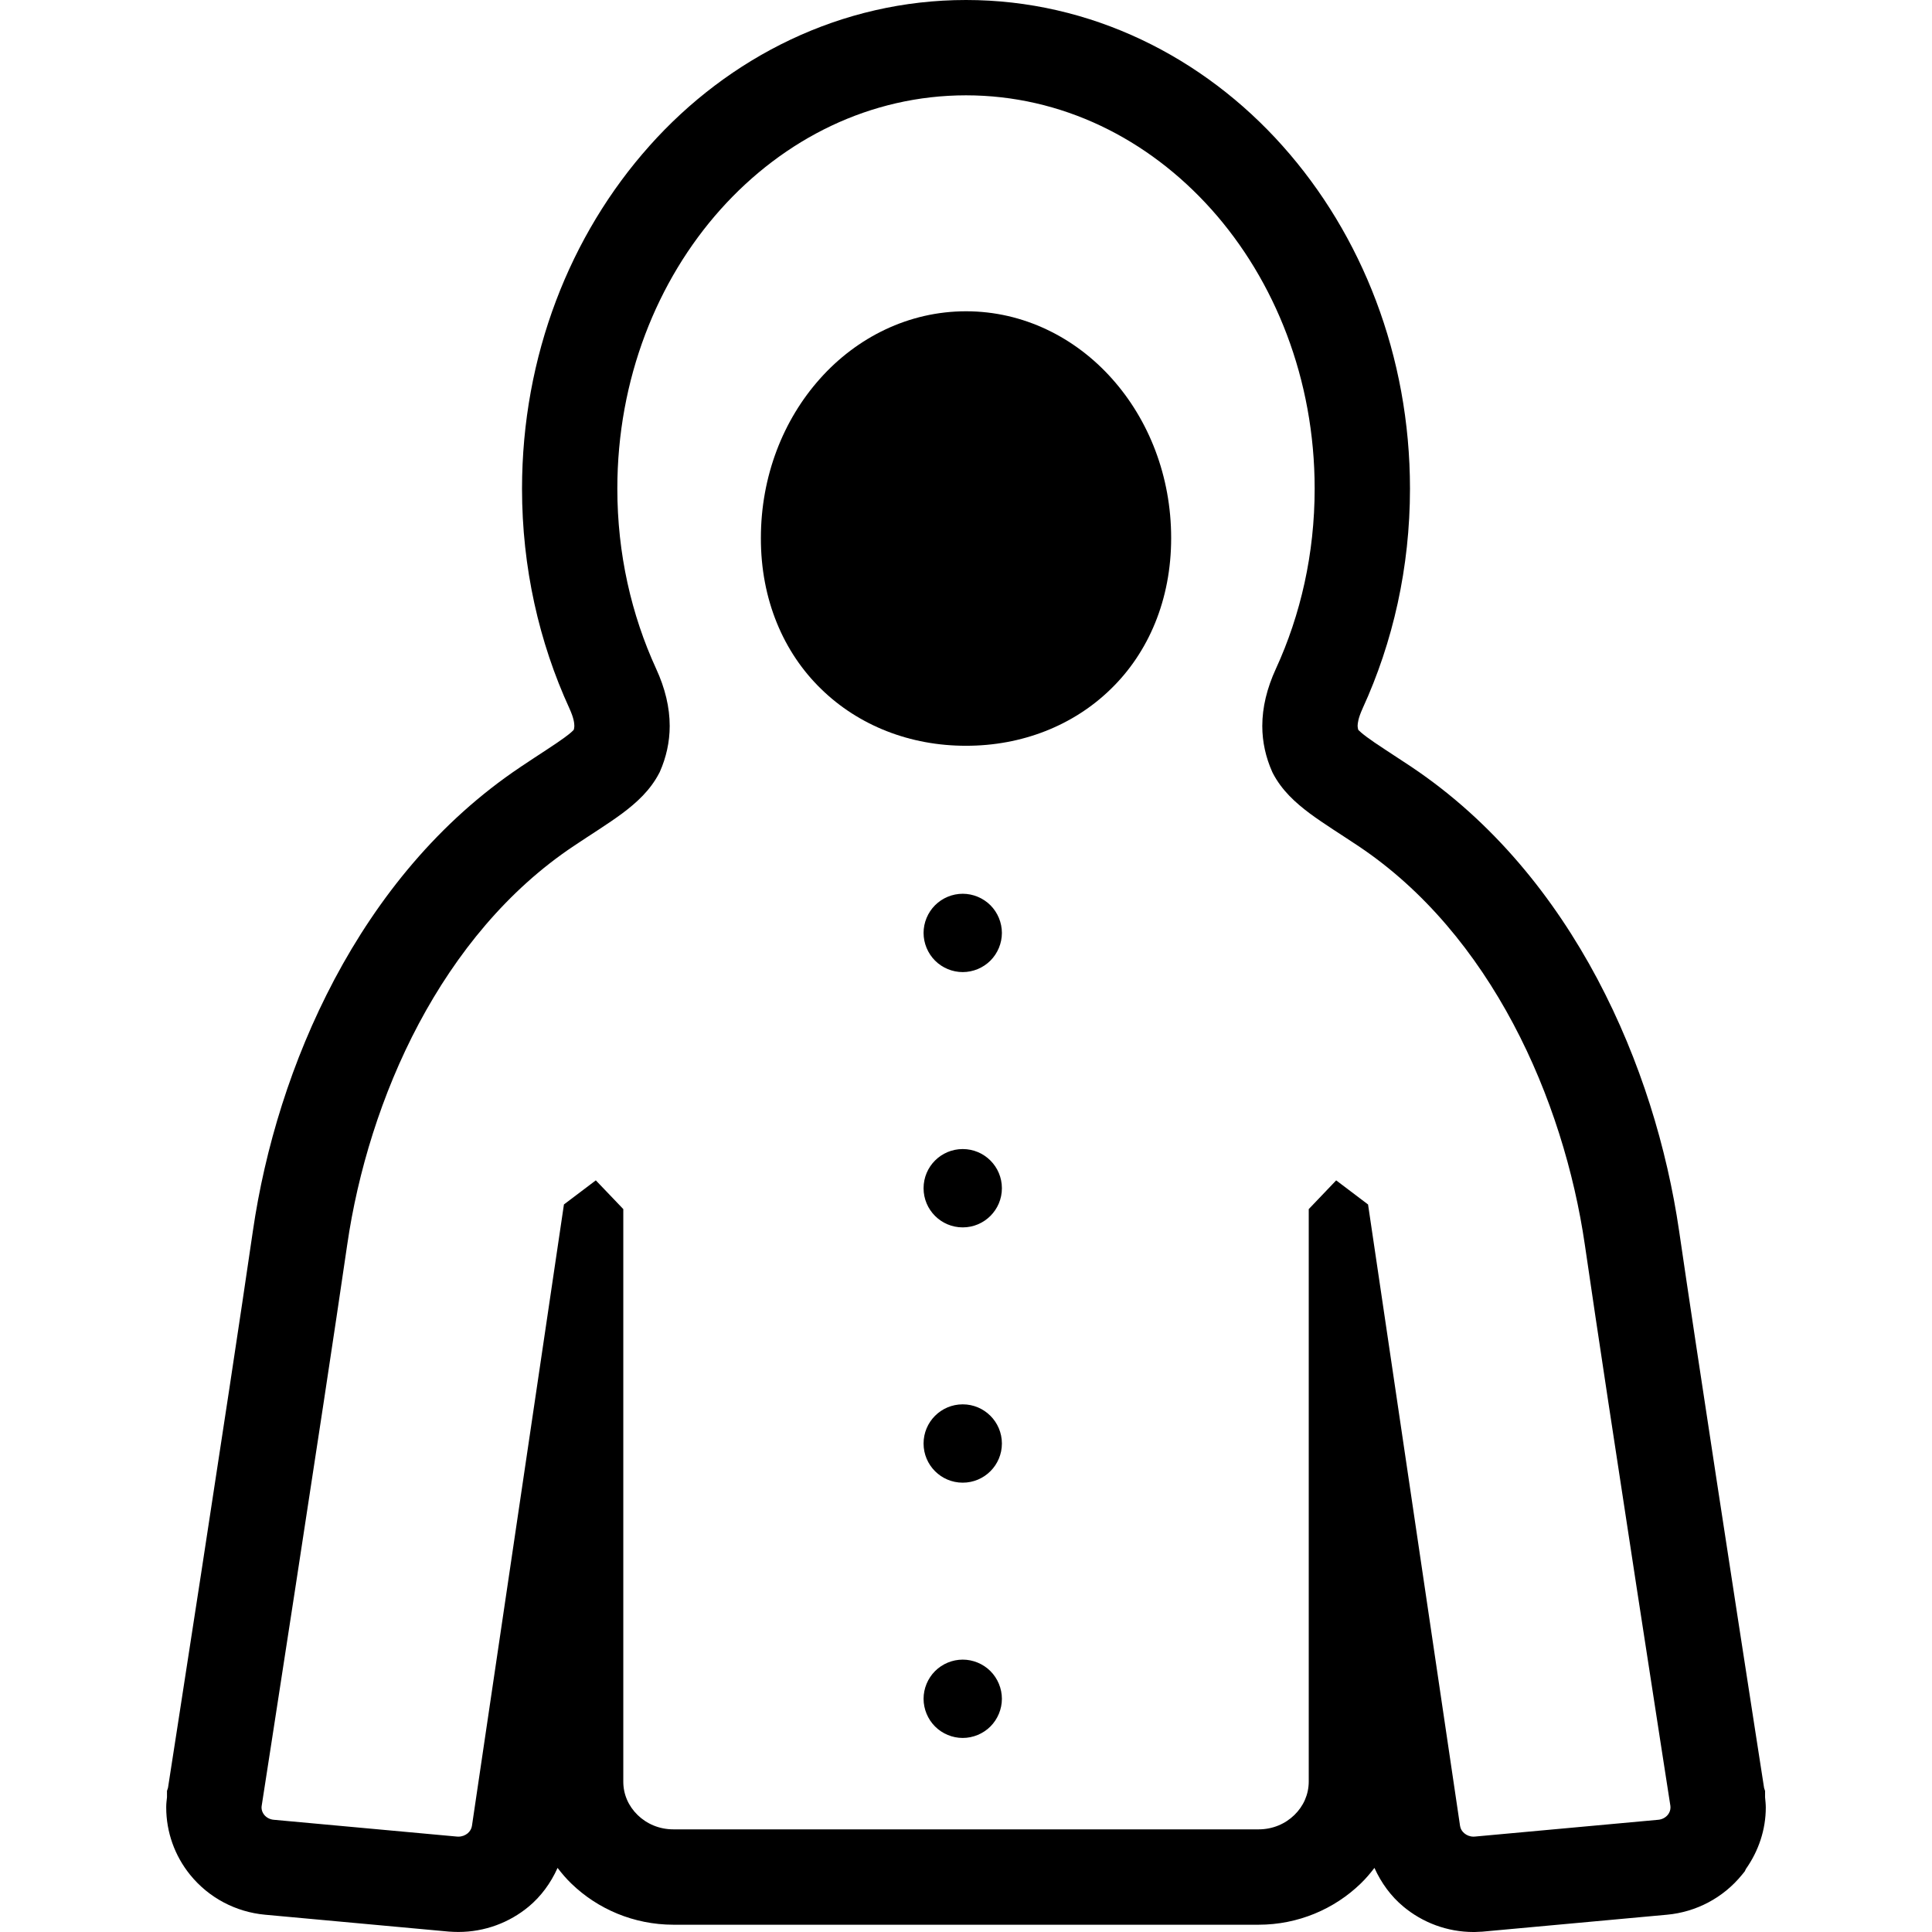 <?xml version="1.0" encoding="utf-8"?>

<!DOCTYPE svg PUBLIC "-//W3C//DTD SVG 1.1//EN" "http://www.w3.org/Graphics/SVG/1.1/DTD/svg11.dtd">
<!-- Uploaded to: SVG Repo, www.svgrepo.com, Generator: SVG Repo Mixer Tools -->
<svg height="800px" width="800px" version="1.1" id="_x32_" xmlns="http://www.w3.org/2000/svg" xmlns:xlink="http://www.w3.org/1999/xlink" 
	 viewBox="0 0 512 512"  xml:space="preserve">
<style type="text/css">
	.st0{fill:#000000;}
</style>
<g>
	<path class="st0" d="M255.999,82.493c-15.204,0-28.948,6.933-38.678,17.853c-9.758,10.906-15.678,25.84-15.678,42.226
		c-0.04,16.374,6.014,30.36,15.974,40.024c9.934,9.704,23.597,15.062,38.382,15.042c14.785,0.021,28.448-5.338,38.382-15.042
		c9.96-9.663,16.001-23.65,15.987-40.024c0-16.386-5.933-31.32-15.69-42.226C284.947,89.426,271.203,82.486,255.999,82.493z"/>
	<path class="st0" d="M372.876,202.449l1.014,0.676c0.081,0.054,0.135,0.095,0.216,0.142L372.876,202.449z"/>
	<path class="st0" d="M467.762,476.288v-1.67l-0.257-0.777c-0.311-1.98-1.23-7.831-2.514-16.197
		c-4.879-31.489-15.244-98.71-20.002-131.382c-3.203-21.927-10.19-45.2-21.664-66.823c-11.487-21.596-27.597-41.672-49.22-56.166
		l-0.216-0.149c-5.122-3.406-9.325-6.041-11.703-7.825l-0.054-0.048c-1.109-0.817-1.811-1.452-2.176-1.825
		c-0.108-0.358-0.149-0.655-0.176-1.047c0.027-0.77,0.149-2.04,1.311-4.595v-0.013c8.068-17.576,12.568-37.395,12.568-58.268
		c0-35.158-12.73-67.283-33.777-90.852C318.882,15.096,289.069-0.006,255.999,0c-33.07-0.006-62.883,15.096-83.885,38.659
		l0.013-0.007c-21.056,23.569-33.773,55.694-33.786,90.852c0,20.886,4.514,40.692,12.569,58.254
		c1.176,2.595,1.284,3.866,1.297,4.636c-0.014,0.399-0.054,0.669-0.149,1c-0.284,0.318-0.878,0.912-2.216,1.879l-0.189,0.148
		c-2.406,1.784-6.622,4.42-11.744,7.852h0.013c-21.65,14.488-37.746,34.57-49.233,56.166c-0.027,0.034-0.04,0.068-0.054,0.101
		l-1.162,2.183l1.162-2.176c-11.447,21.59-18.434,44.822-21.624,66.708c-3.162,21.772-8.825,58.924-13.69,90.588
		c-2.433,15.826-4.676,30.293-6.298,40.8c-0.811,5.251-1.473,9.514-1.933,12.461c-0.23,1.473-0.405,2.622-0.526,3.406l-0.055,0.325
		l-0.257,0.777v1.669c-0.094,0.851-0.202,1.689-0.202,2.608v0.115c0,6.481,2.23,12.751,6.298,17.792l0.013,0.014
		c4.947,6.136,12.164,9.906,19.893,10.609l48.572,4.46l0.176,0.014c0.878,0.061,1.703,0.094,2.486,0.094
		c6.987,0,13.542-2.493,18.624-6.723v0.006c3.257-2.716,5.852-6.244,7.649-10.258c1.122,1.459,2.311,2.865,3.636,4.136
		c6.987,6.778,16.609,10.913,27.056,10.92h155.093c10.447,0,20.069-4.142,27.06-10.92c1.324-1.27,2.514-2.676,3.635-4.136
		c1.811,4.014,4.406,7.542,7.676,10.258c5.082,4.237,11.622,6.73,18.596,6.73h0.324l1.717-0.081l0.23-0.007l48.977-4.493
		c7.73-0.703,14.92-4.474,19.88-10.582l0.717-0.879l0.351-0.702c3.339-4.751,5.244-10.386,5.244-16.252
		C467.951,478.078,467.843,477.186,467.762,476.288z M441.989,480.943c-0.581,0.716-1.5,1.23-2.541,1.318l-48.49,4.44l-0.446,0.027
		c-0.946,0-1.797-0.338-2.432-0.871c-0.649-0.534-1.028-1.196-1.149-1.966l-24.381-164.689l-3.149-2.385l-5.301-4.007l-7.27,7.616
		v151.728c-0.014,3.44-1.419,6.514-3.811,8.845c-2.406,2.338-5.717,3.798-9.474,3.798H178.452c-3.757,0-7.068-1.459-9.474-3.798
		c-2.392-2.331-3.798-5.405-3.798-8.845V320.424l-2.703-2.832l-4.581-4.784l-8.447,6.385l-24.38,164.696
		c-0.122,0.77-0.5,1.412-1.135,1.966c-0.649,0.534-1.5,0.871-2.447,0.871l-0.365-0.013l-48.571-4.454
		c-1.054-0.088-1.96-0.601-2.541-1.318c-0.473-0.594-0.703-1.263-0.703-1.939l0.041-0.446v0.02c0,0,16.285-104.813,22.664-148.681
		c2.784-19.224,9.028-39.908,18.974-58.606c9.96-18.704,23.556-35.381,40.976-47.031c4.771-3.203,9.082-5.838,12.934-8.69
		c3.824-2.864,7.406-6.094,9.798-10.69l0.108-0.203l0.095-0.209c1.622-3.683,2.581-7.778,2.581-12.076
		c0-4.919-1.216-10.001-3.595-15.163c-6.555-14.278-10.284-30.489-10.284-47.726c0-29.036,10.541-55.201,27.354-74
		c16.853-18.826,39.774-30.225,65.046-30.239c25.272,0.014,48.193,11.413,65.046,30.239c16.812,18.799,27.353,44.964,27.353,74
		c0,17.238-3.716,33.449-10.271,47.726c-2.378,5.156-3.608,10.244-3.608,15.177c0,4.284,0.959,8.379,2.595,12.068l0.094,0.203
		l0.095,0.203c2.392,4.595,5.974,7.825,9.798,10.69c3.865,2.852,8.163,5.487,12.95,8.69c17.42,11.65,31.016,28.327,40.962,47.031
		c9.947,18.697,16.191,39.382,18.988,58.613c6.365,43.855,22.664,148.654,22.664,148.654l0,0l0.027,0.446
		C442.693,479.68,442.463,480.349,441.989,480.943z"/>
	<polygon class="st0" points="359.862,499.864 360.605,499.154 360.591,499.161 	"/>
	<path class="st0" d="M255.134,236.857c-2.744,0-5.406,1.108-7.338,3.041c-1.932,1.933-3.041,4.608-3.041,7.338
		c0,2.73,1.108,5.406,3.041,7.338c1.932,1.933,4.595,3.041,7.338,3.041c2.73,0,5.405-1.108,7.338-3.041
		c1.932-1.932,3.041-4.609,3.041-7.338c0-2.73-1.109-5.406-3.041-7.338C260.539,237.965,257.863,236.857,255.134,236.857z"/>
	<path class="st0" d="M255.134,372.165c-5.744,0-10.379,4.649-10.379,10.379c0,5.73,4.635,10.379,10.379,10.379
		c5.73,0,10.379-4.649,10.379-10.379C265.513,376.814,260.864,372.165,255.134,372.165z"/>
	<path class="st0" d="M255.134,304.511c-5.744,0-10.379,4.649-10.379,10.379c0,5.73,4.635,10.379,10.379,10.379
		c5.73,0,10.379-4.649,10.379-10.379C265.513,309.16,260.864,304.511,255.134,304.511z"/>
	<path class="st0" d="M255.134,439.818c-2.744,0-5.406,1.108-7.338,3.041c-1.932,1.933-3.041,4.608-3.041,7.338
		c0,2.73,1.108,5.406,3.041,7.339c1.932,1.932,4.595,3.04,7.338,3.04c2.73,0,5.405-1.108,7.338-3.04
		c1.932-1.933,3.041-4.608,3.041-7.339c0-2.73-1.109-5.406-3.041-7.338C260.539,440.927,257.863,439.818,255.134,439.818z"/>
</g>
</svg>